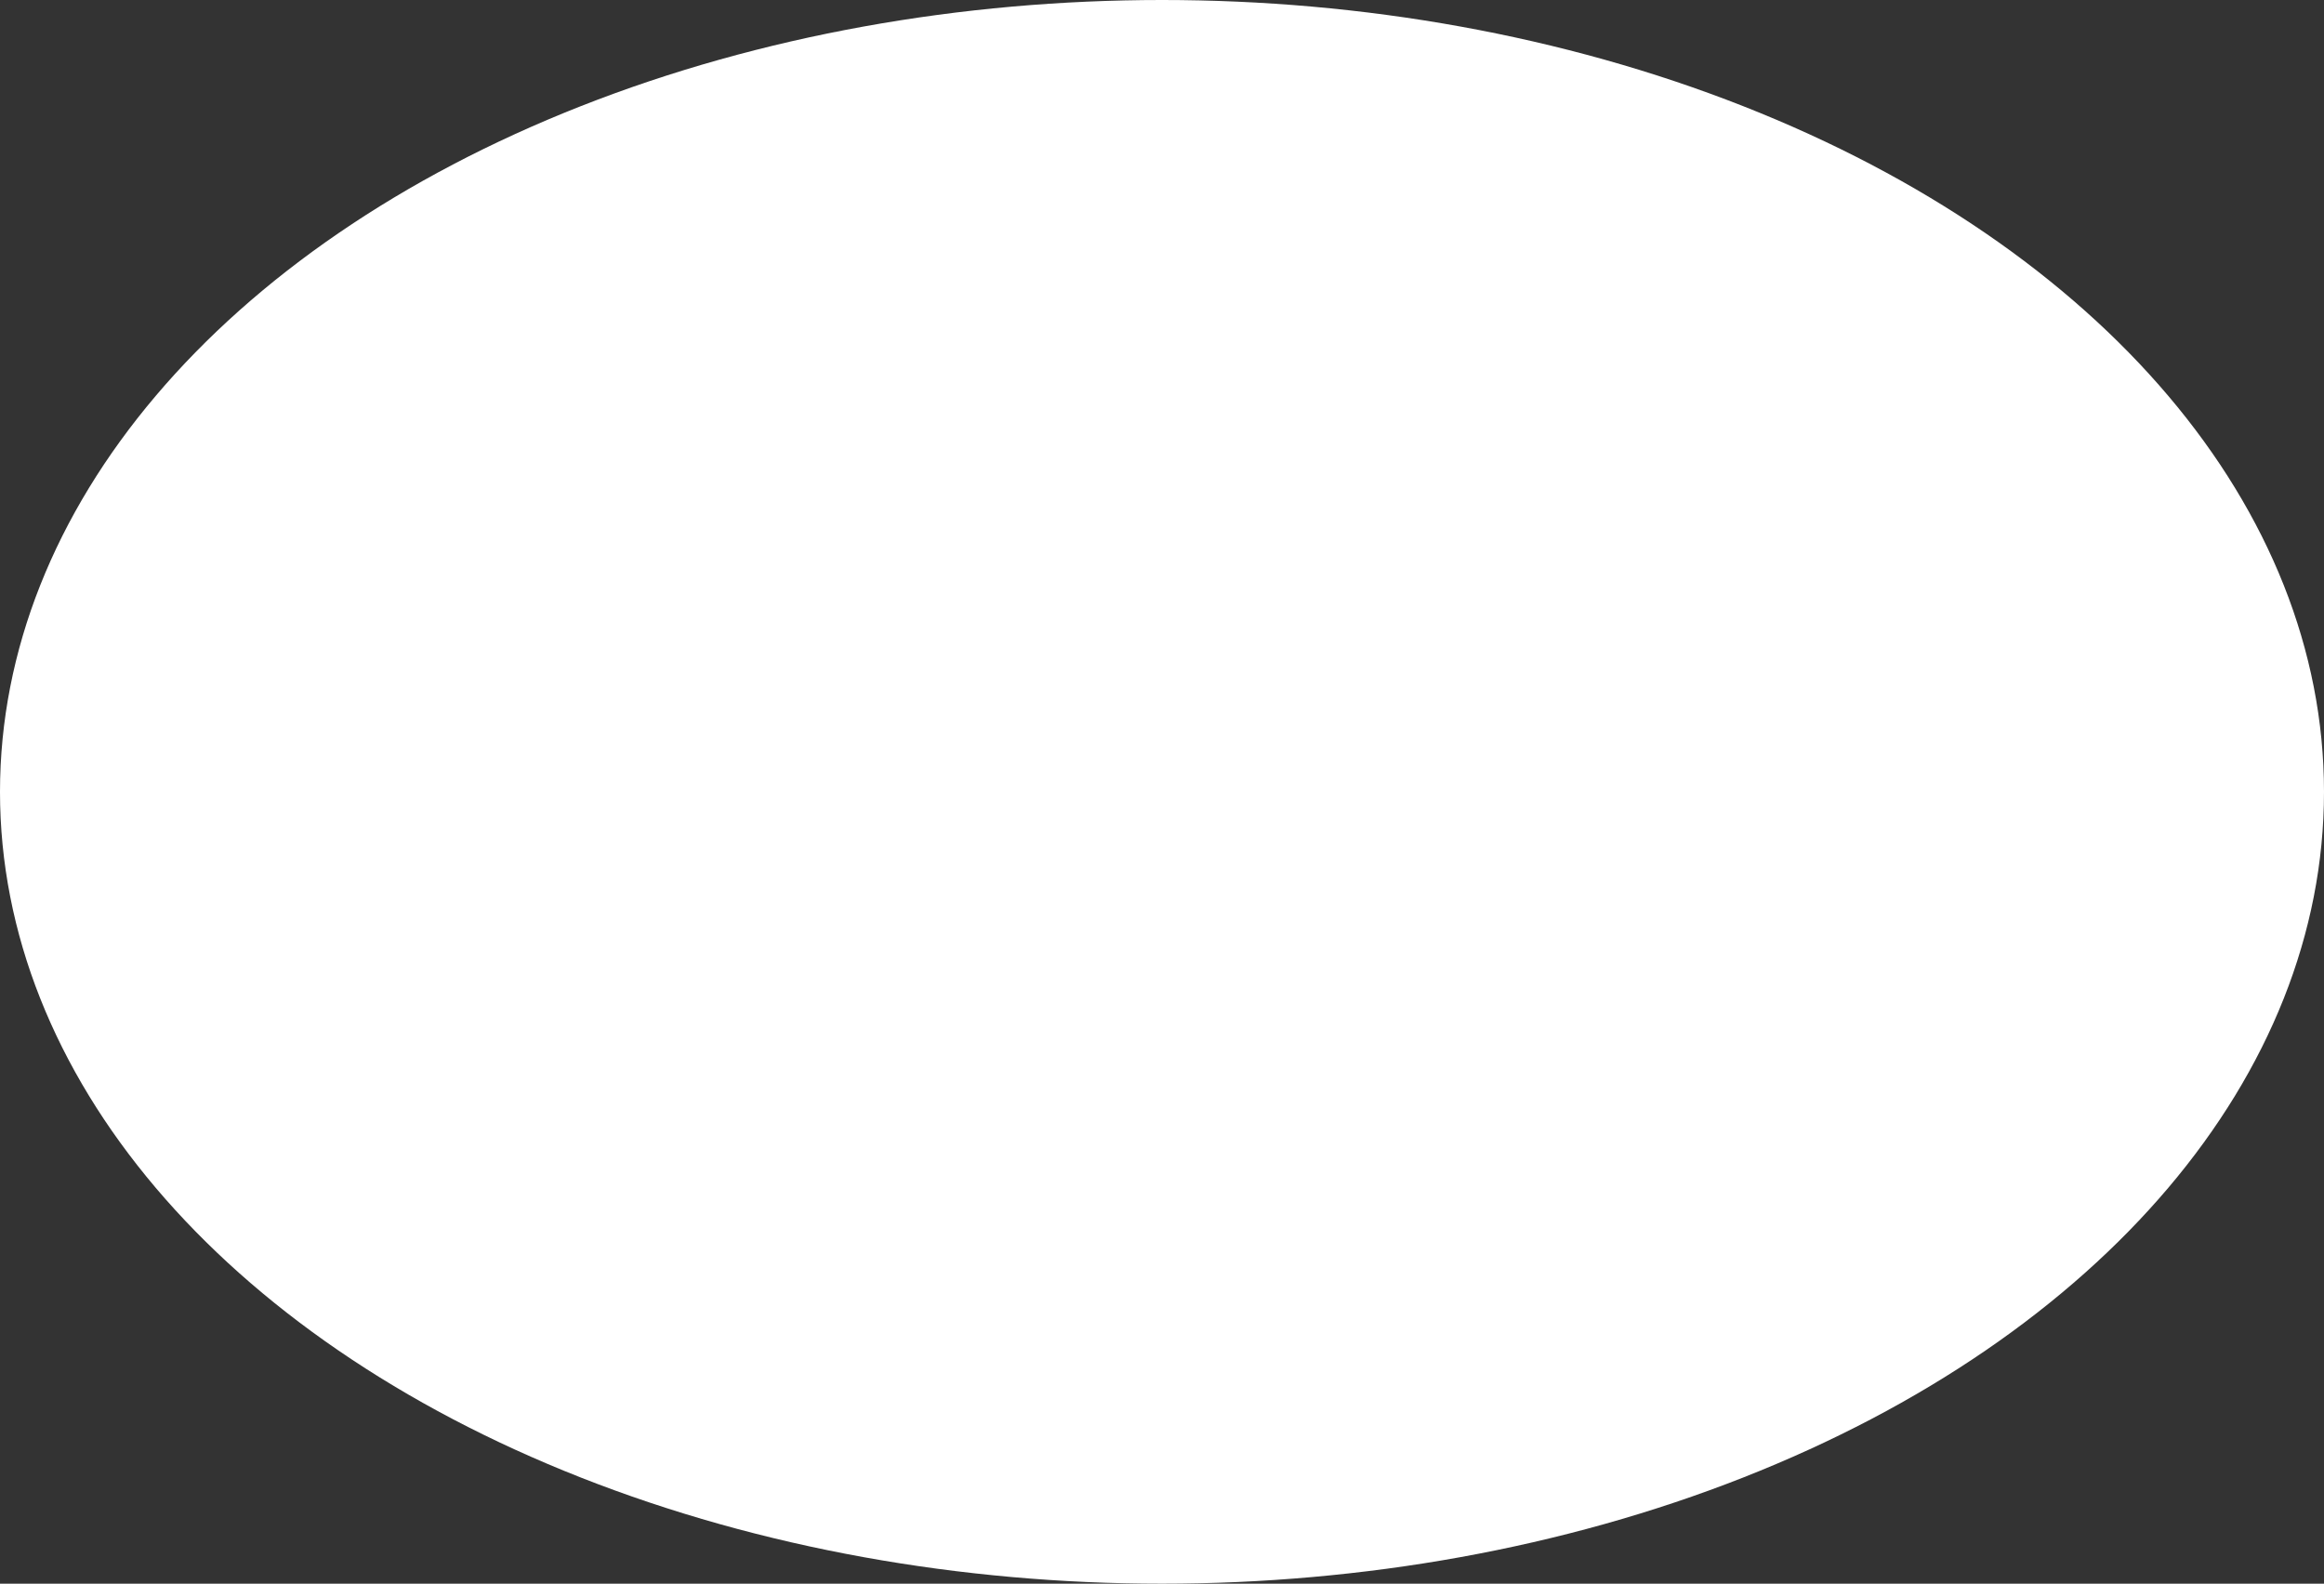 <?xml version="1.0" encoding="UTF-8"?> <svg xmlns="http://www.w3.org/2000/svg" viewBox="0 0 69.38 47.28"><rect x="0" y="0" width="69.38" height="47.28" fill="#333333" stroke="none"/> <defs> <style> .cls-1 { fill: #fff; } </style> </defs> <title>5Ресурс 9</title> <g id="Слой_2" data-name="Слой 2"> <g id="Слой_1-2" data-name="Слой 1"> <ellipse class="cls-1" cx="34.69" cy="23.64" rx="34.69" ry="23.64"></ellipse> </g> </g> </svg> 